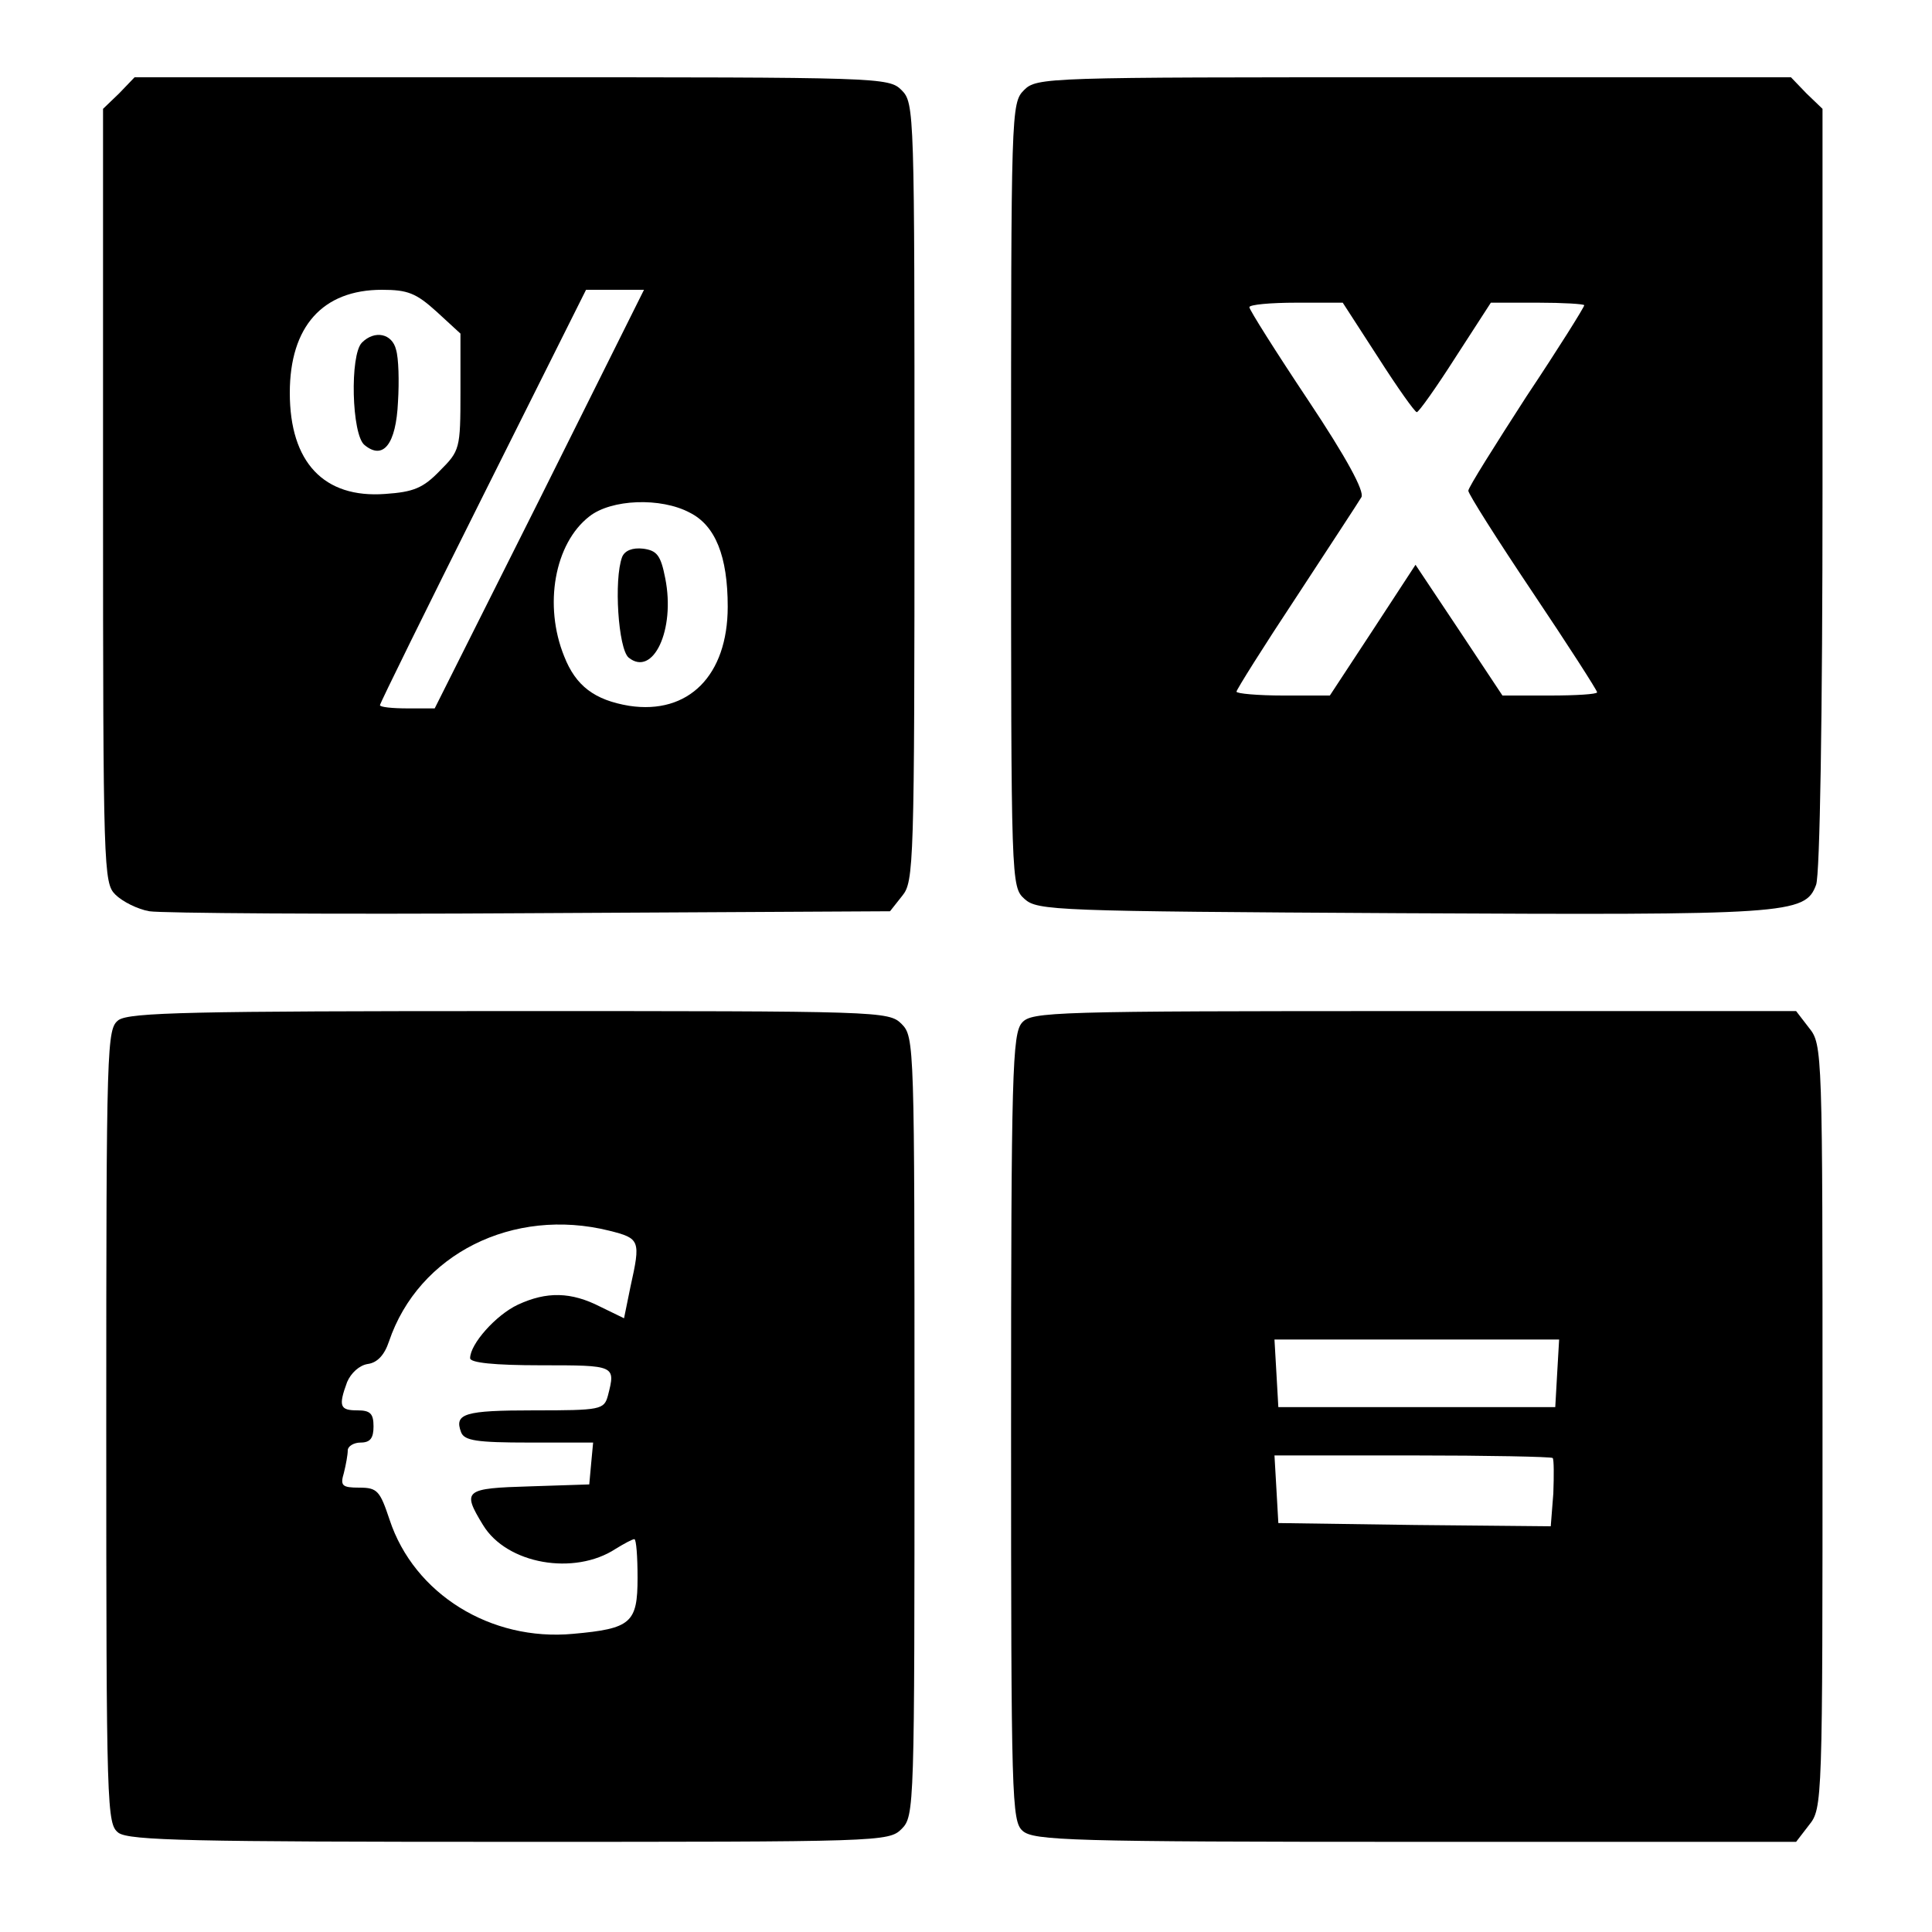 <?xml version="1.0" standalone="no"?>
<!DOCTYPE svg PUBLIC "-//W3C//DTD SVG 20010904//EN"
 "http://www.w3.org/TR/2001/REC-SVG-20010904/DTD/svg10.dtd">
<svg version="1.0" xmlns="http://www.w3.org/2000/svg"
 width="300pt" height="300pt" viewBox="0 0 300 300"
 preserveAspectRatio="xMidYMid meet">
<g transform="translate(0,300) scale(0.1,-0.1)"
fill="#000000" stroke="none">
<path d="M185 2855 l-25 -24 0 -601 c0 -581 1 -601 19 -619 11 -11 35 -23 53
-26 18 -3 284 -5 591 -3 l559 3 19 24 c18 22 19 47 19 627 0 591 0 604 -20
624 -20 20 -33 20 -605 20 l-586 0 -24 -25z m493 -339 l37 -34 0 -91 c0 -88
-1 -91 -32 -122 -26 -27 -41 -33 -85 -36 -95 -7 -148 49 -148 157 0 103 51
160 143 160 40 0 53 -5 85 -34z m160 -291 l-163 -325 -42 0 c-24 0 -43 2 -43
5 0 3 72 149 160 325 l160 320 45 0 45 0 -162 -325z m233 -21 c40 -20 59 -68
59 -146 0 -107 -61 -168 -153 -154 -54 9 -83 31 -101 77 -32 79 -15 175 39
217 34 27 111 30 156 6z"/>
<path d="M562 2468 c-19 -19 -16 -143 4 -159 29 -24 49 1 52 67 2 32 1 68 -3
81 -6 25 -33 31 -53 11z"/>
<path d="M966 2135 c-13 -35 -6 -142 10 -156 38 -31 73 43 57 123 -7 36 -13
43 -34 46 -17 2 -29 -3 -33 -13z"/>
<path d="M1590 2860 c-20 -20 -20 -33 -20 -628 0 -606 0 -609 21 -628 20 -18
47 -19 583 -22 602 -3 629 -2 646 44 6 15 10 265 10 615 l0 590 -25 24 -24 25
-586 0 c-572 0 -585 0 -605 -20z m550 -415 c30 -47 57 -85 60 -85 3 0 30 38
60 85 l55 85 73 0 c39 0 72 -2 72 -4 0 -3 -40 -67 -90 -142 -49 -76 -90 -141
-90 -146 0 -5 45 -76 100 -158 55 -82 100 -152 100 -155 0 -3 -33 -5 -73 -5
l-74 0 -67 101 -68 102 -66 -101 -67 -102 -72 0 c-40 0 -73 3 -73 6 0 3 42 70
93 147 51 78 97 148 101 155 5 9 -23 61 -83 151 -50 75 -91 140 -91 144 0 4
33 7 73 7 l72 0 55 -85z"/>
<path d="M184 1416 c-18 -14 -19 -32 -19 -631 0 -599 1 -617 19 -631 17 -12
116 -14 608 -14 575 0 588 0 608 20 20 20 20 33 20 625 0 592 0 605 -20 625
-20 20 -33 20 -608 20 -492 0 -591 -2 -608 -14z m762 -327 c48 -12 49 -15 33
-87 l-10 -49 -37 18 c-45 23 -83 24 -128 3 -34 -16 -74 -61 -74 -83 0 -7 37
-11 110 -11 116 0 116 0 104 -47 -6 -22 -11 -23 -115 -23 -108 0 -124 -5 -113
-34 5 -13 24 -16 106 -16 l99 0 -3 -32 -3 -33 -92 -3 c-102 -3 -106 -6 -73
-60 37 -61 142 -79 206 -37 13 8 26 15 29 15 3 0 5 -27 5 -60 0 -70 -10 -79
-100 -87 -128 -12 -247 62 -285 177 -15 45 -19 50 -47 50 -27 0 -30 3 -24 23
3 12 6 28 6 35 0 6 9 12 20 12 15 0 20 7 20 25 0 20 -5 25 -25 25 -27 0 -30 6
-16 44 6 14 19 26 32 28 15 2 26 14 33 35 46 136 193 209 342 172z"/>
<path d="M1587 1412 c-15 -17 -17 -75 -17 -629 0 -578 1 -611 18 -626 17 -15
74 -17 610 -17 l591 0 20 26 c21 26 21 35 21 619 0 584 0 593 -21 619 l-20 26
-593 0 c-562 0 -594 -1 -609 -18z m831 -544 l-3 -53 -215 0 -215 0 -3 53 -3
52 221 0 221 0 -3 -52z m-7 -132 c2 -2 2 -27 1 -55 l-4 -51 -211 2 -212 3 -3
53 -3 52 214 0 c117 0 216 -2 218 -4z"/>
</g>
</svg>
